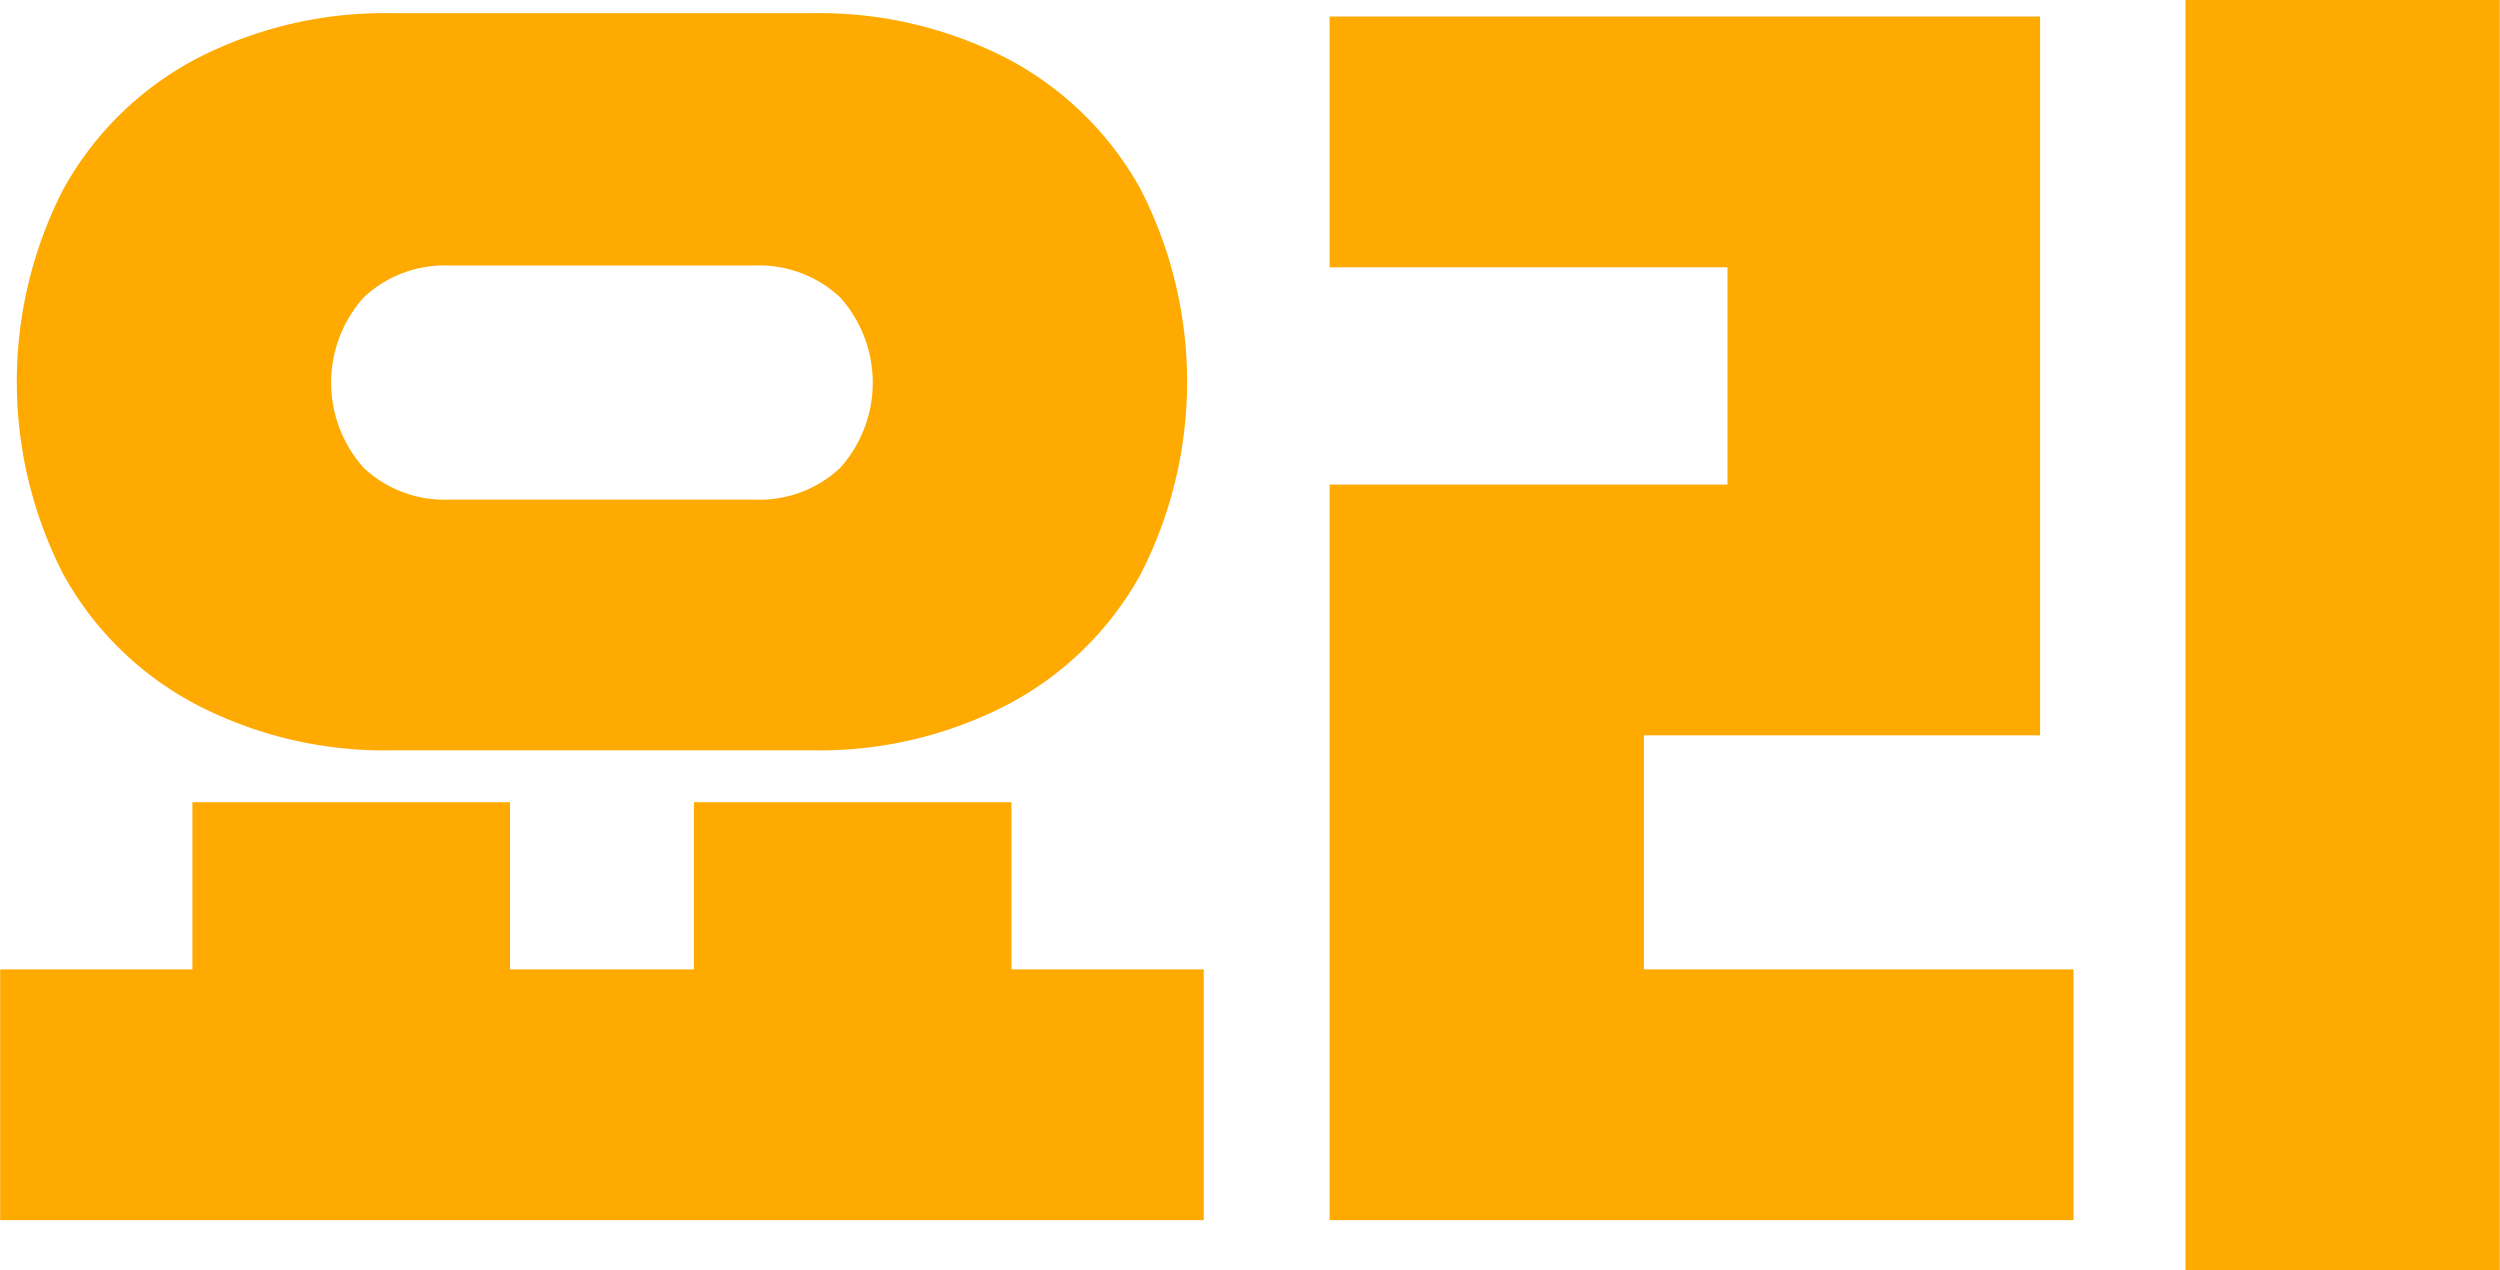 <svg xmlns="http://www.w3.org/2000/svg" width="157.032" height="79.78"><path d="M50.935 47.13a25.65 25.65 0 0012.39-2.89 20.361 20.361 0 008.3-8.13 26.493 26.493 0 000-24.26 20.447 20.447 0 00-8.3-8.14A25.761 25.761 0 0050.935.83h-26.25a25.758 25.758 0 00-12.39 2.88 20.441 20.441 0 00-8.3 8.14 26.493 26.493 0 000 24.26 20.355 20.355 0 008.3 8.13 25.648 25.648 0 0012.39 2.89h26.25zm-3.57-30.45a7.422 7.422 0 015.408 2 8.028 8.028 0 010 10.71 7.416 7.416 0 01-5.408 1.99h-19.11a7.412 7.412 0 01-5.407-1.99 8.025 8.025 0 010-10.71 7.418 7.418 0 015.407-2h19.11zm16.17 33.71h-19.95v10.5h-11.55v-10.5h-19.95v10.5H.01v15.75h75.6V60.89H63.535v-10.5zm93.482 29.4h-19.74V-.01h19.74v79.8zm-28.873-33.6h-24.887v14.7h26.987v15.75H83.517v-46.2h24.99V16.79h-24.99V1.04h44.627v45.15z" fill="#fa0" fill-rule="evenodd"/></svg>